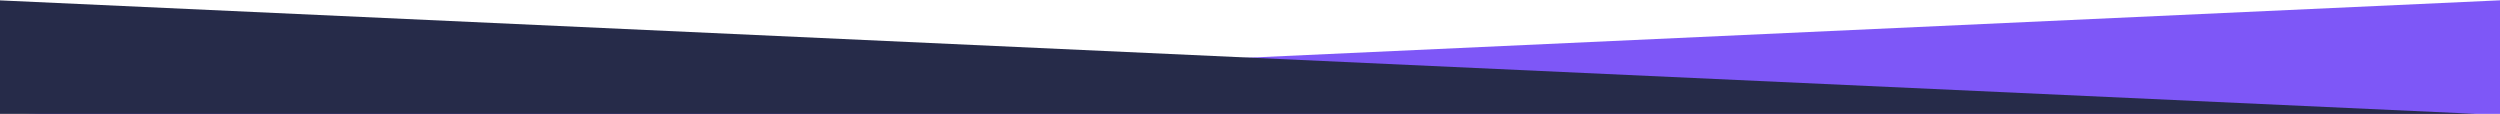 <svg width="1800" height="82" viewBox="0 0 1800 82" fill="none" xmlns="http://www.w3.org/2000/svg">
<path d="M1805 83L-6 83L1805 1.89464e-06L1805 83Z" fill="#7E57F7"/>
<path d="M-6 83L1805 83L-6 1.89464e-06L-6 83Z" fill="#262B49"/>
</svg>
